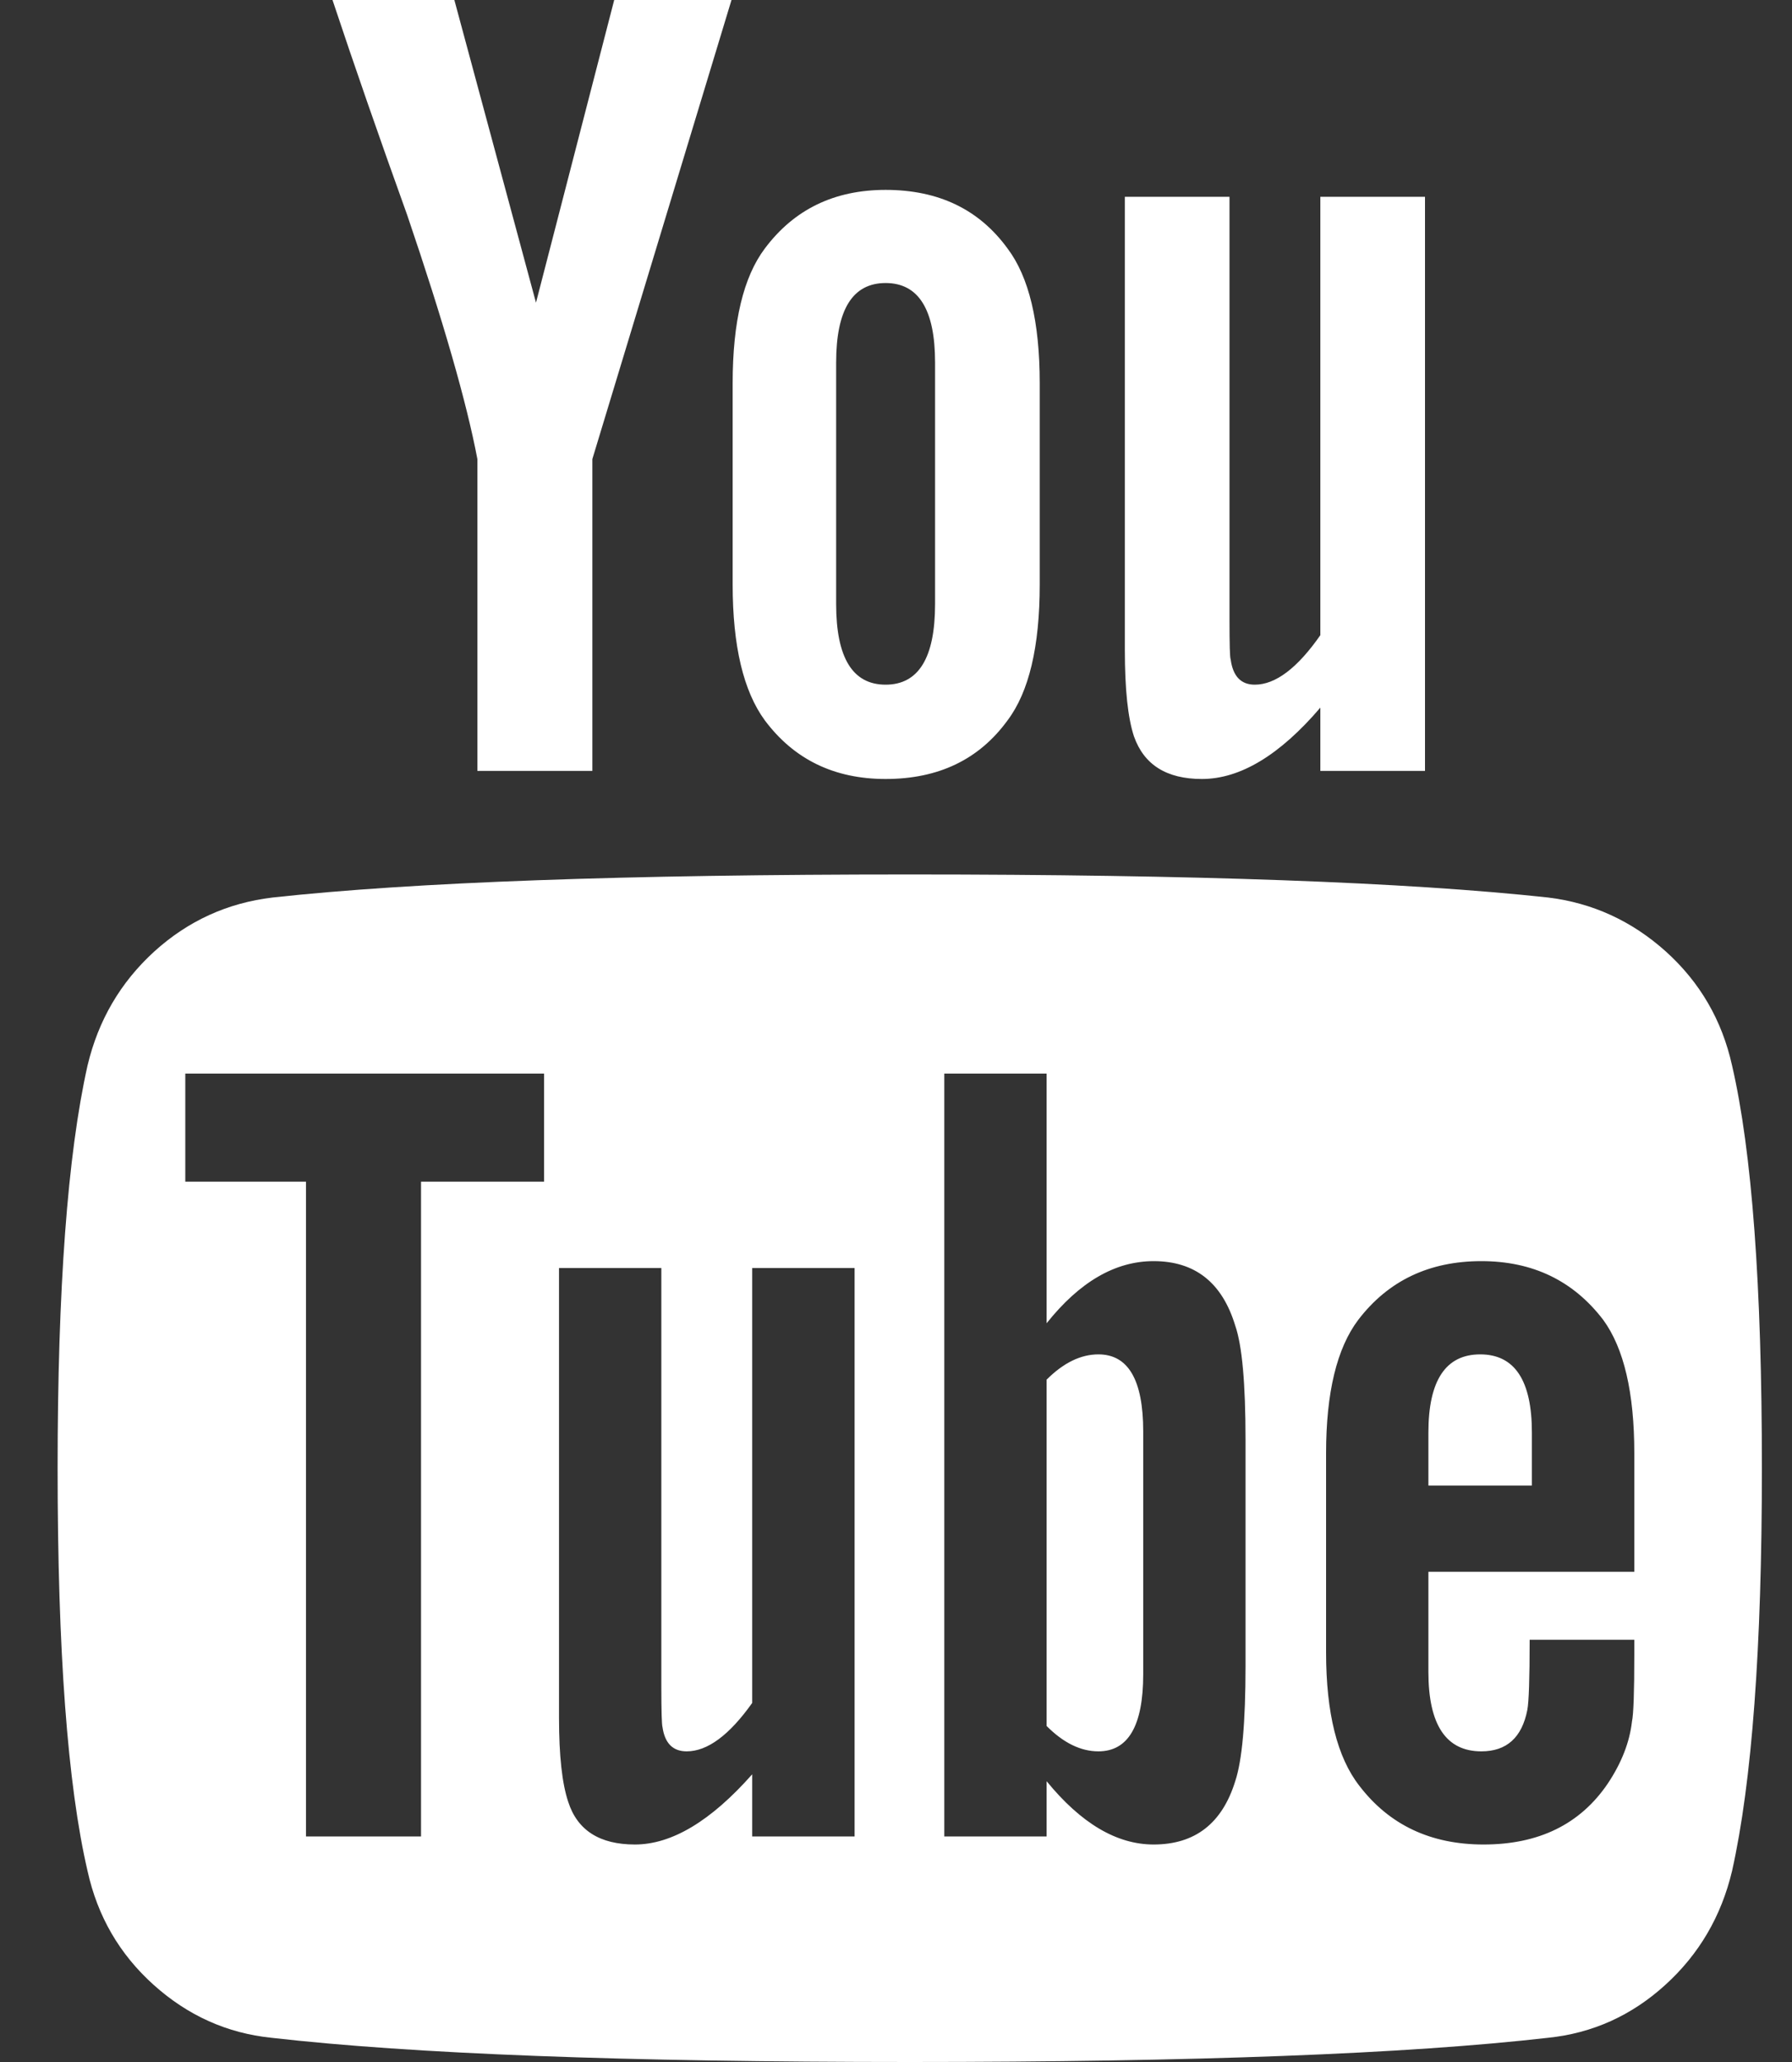 <svg width="20" height="23" viewBox="0 0 20 23" fill="none" xmlns="http://www.w3.org/2000/svg">
<rect x="0" y="0" width="20" height="23" fill="#333333" stroke="none"/>
<path id="Vector" d="M12.759 15.966V18.675C12.759 19.248 12.592 19.535 12.259 19.535C12.062 19.535 11.869 19.441 11.681 19.252V15.389C11.869 15.201 12.062 15.107 12.259 15.107C12.592 15.107 12.759 15.393 12.759 15.966ZM17.097 15.979V16.57H15.942V15.979C15.942 15.398 16.135 15.107 16.52 15.107C16.905 15.107 17.097 15.398 17.097 15.979ZM4.699 13.181H6.072V11.975H2.068V13.181H3.415V20.484H4.699V13.181ZM8.395 20.484H9.538V14.144H8.395V18.995C8.139 19.355 7.895 19.535 7.664 19.535C7.51 19.535 7.42 19.445 7.394 19.265C7.386 19.239 7.381 19.09 7.381 18.816V14.144H6.239V19.162C6.239 19.582 6.273 19.894 6.342 20.099C6.444 20.416 6.693 20.574 7.086 20.574C7.497 20.574 7.933 20.313 8.395 19.791V20.484ZM13.901 18.585V16.056C13.901 15.432 13.863 15.008 13.786 14.786C13.64 14.306 13.337 14.067 12.875 14.067C12.447 14.067 12.049 14.298 11.681 14.76V11.975H10.539V20.484H11.681V19.868C12.066 20.339 12.464 20.574 12.875 20.574C13.337 20.574 13.64 20.339 13.786 19.868C13.863 19.637 13.901 19.209 13.901 18.585ZM18.24 18.456V18.29H17.072C17.072 18.726 17.063 18.987 17.046 19.073C16.986 19.381 16.815 19.535 16.533 19.535C16.139 19.535 15.942 19.239 15.942 18.649V17.532H18.24V16.21C18.24 15.534 18.124 15.038 17.893 14.722C17.559 14.285 17.106 14.067 16.533 14.067C15.951 14.067 15.493 14.285 15.159 14.722C14.92 15.038 14.8 15.534 14.8 16.21V18.431C14.8 19.107 14.924 19.603 15.172 19.92C15.506 20.356 15.968 20.574 16.558 20.574C17.174 20.574 17.636 20.348 17.944 19.894C18.098 19.663 18.188 19.432 18.214 19.201C18.231 19.124 18.24 18.876 18.24 18.456ZM10.436 6.738V4.043C10.436 3.453 10.252 3.157 9.884 3.157C9.516 3.157 9.332 3.453 9.332 4.043V6.738C9.332 7.337 9.516 7.637 9.884 7.637C10.252 7.637 10.436 7.337 10.436 6.738ZM19.664 16.377C19.664 18.38 19.553 19.877 19.331 20.869C19.211 21.374 18.963 21.798 18.586 22.14C18.21 22.482 17.773 22.679 17.277 22.73C15.703 22.91 13.328 23 10.154 23C6.979 23 4.605 22.91 3.03 22.73C2.534 22.679 2.096 22.482 1.715 22.14C1.334 21.798 1.088 21.374 0.977 20.869C0.754 19.911 0.643 18.414 0.643 16.377C0.643 14.375 0.754 12.878 0.977 11.885C1.097 11.38 1.345 10.957 1.721 10.614C2.098 10.272 2.538 10.071 3.043 10.011C4.609 9.84 6.979 9.754 10.154 9.754C13.328 9.754 15.703 9.84 17.277 10.011C17.773 10.071 18.212 10.272 18.593 10.614C18.973 10.957 19.219 11.38 19.331 11.885C19.553 12.843 19.664 14.341 19.664 16.377ZM6.855 0H8.164L6.611 5.121V8.599H5.328V5.121C5.208 4.488 4.947 3.581 4.545 2.4C4.228 1.519 3.95 0.719 3.711 0H5.071L5.982 3.376L6.855 0ZM11.604 4.274V6.52C11.604 7.213 11.484 7.718 11.245 8.035C10.928 8.471 10.475 8.689 9.884 8.689C9.311 8.689 8.862 8.471 8.536 8.035C8.297 7.709 8.177 7.205 8.177 6.52V4.274C8.177 3.589 8.297 3.089 8.536 2.772C8.862 2.336 9.311 2.118 9.884 2.118C10.475 2.118 10.928 2.336 11.245 2.772C11.484 3.089 11.604 3.589 11.604 4.274ZM15.904 2.195V8.599H14.736V7.893C14.282 8.424 13.841 8.689 13.414 8.689C13.02 8.689 12.768 8.531 12.656 8.214C12.588 8.009 12.554 7.688 12.554 7.252V2.195H13.722V6.905C13.722 7.188 13.726 7.337 13.735 7.354C13.76 7.543 13.85 7.637 14.004 7.637C14.235 7.637 14.479 7.453 14.736 7.085V2.195H15.904Z" fill="white"/>
</svg>
